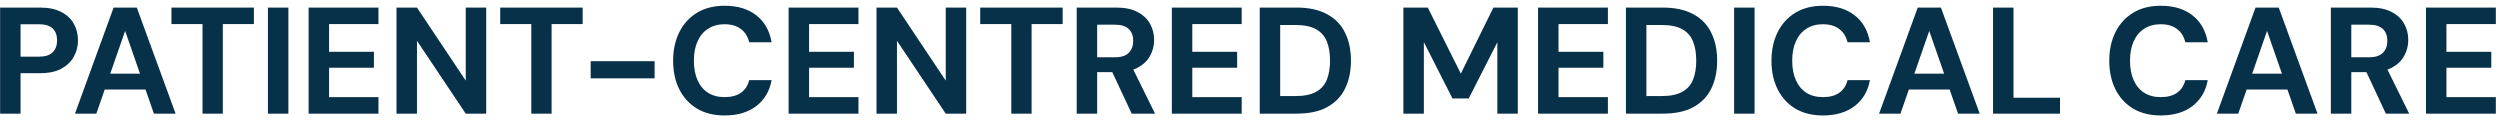 <svg xmlns="http://www.w3.org/2000/svg" width="396" height="19" viewBox="0 0 396 19" fill="none"><path d="M0.018 18V1.2H6.33C7.69 1.2 8.81 1.432 9.69 1.896C10.586 2.344 11.25 2.96 11.682 3.744C12.13 4.528 12.354 5.416 12.354 6.408C12.354 7.32 12.138 8.168 11.706 8.952C11.29 9.736 10.634 10.376 9.738 10.872C8.858 11.352 7.722 11.592 6.33 11.592H3.258V18H0.018ZM3.258 8.976H6.138C7.162 8.976 7.898 8.744 8.346 8.28C8.81 7.816 9.042 7.192 9.042 6.408C9.042 5.592 8.81 4.96 8.346 4.512C7.898 4.064 7.162 3.84 6.138 3.84H3.258V8.976ZM11.876 18L17.996 1.2H21.668L27.812 18H24.38L19.82 4.896L15.26 18H11.876ZM14.588 14.184L15.428 11.664H23.996L24.836 14.184H14.588ZM32.079 18V3.816H27.159V1.2H40.215V3.816H35.295V18H32.079ZM42.44 18V1.2H45.68V18H42.44ZM48.885 18V1.2H59.949V3.816H52.125V8.208H59.229V10.728H52.125V15.384H59.949V18H48.885ZM62.807 18V1.2H66.047L73.775 12.768V1.2H77.015V18H73.775L66.047 6.456V18H62.807ZM84.157 18V3.816H79.237V1.2H92.293V3.816H87.373V18H84.157ZM93.563 12.408V9.696H103.691V12.408H93.563ZM114.783 18.288C113.087 18.288 111.631 17.928 110.415 17.208C109.199 16.472 108.263 15.456 107.607 14.16C106.951 12.848 106.623 11.336 106.623 9.624C106.623 7.912 106.951 6.4 107.607 5.088C108.263 3.776 109.199 2.752 110.415 2.016C111.631 1.28 113.087 0.912 114.783 0.912C116.831 0.912 118.503 1.416 119.799 2.424C121.095 3.432 121.903 4.856 122.223 6.696H118.671C118.463 5.8 118.031 5.104 117.375 4.608C116.719 4.096 115.847 3.84 114.759 3.84C113.751 3.84 112.879 4.08 112.143 4.56C111.423 5.024 110.871 5.688 110.487 6.552C110.103 7.4 109.911 8.424 109.911 9.624C109.911 10.808 110.103 11.832 110.487 12.696C110.871 13.56 111.423 14.224 112.143 14.688C112.879 15.152 113.751 15.384 114.759 15.384C115.847 15.384 116.719 15.152 117.375 14.688C118.031 14.208 118.463 13.544 118.671 12.696H122.223C121.903 14.44 121.095 15.808 119.799 16.8C118.503 17.792 116.831 18.288 114.783 18.288ZM124.917 18V1.2H135.981V3.816H128.157V8.208H135.261V10.728H128.157V15.384H135.981V18H124.917ZM138.838 18V1.2H142.078L149.806 12.768V1.2H153.046V18H149.806L142.078 6.456V18H138.838ZM160.189 18V3.816H155.269V1.2H168.325V3.816H163.405V18H160.189ZM170.549 18V1.2H176.837C178.181 1.2 179.293 1.432 180.173 1.896C181.069 2.36 181.733 2.984 182.165 3.768C182.597 4.536 182.813 5.392 182.813 6.336C182.813 7.232 182.597 8.072 182.165 8.856C181.749 9.624 181.093 10.248 180.197 10.728C179.317 11.192 178.181 11.424 176.789 11.424H173.789V18H170.549ZM179.261 18L175.805 10.608H179.309L182.957 18H179.261ZM173.789 9.072H176.621C177.613 9.072 178.341 8.832 178.805 8.352C179.269 7.872 179.501 7.24 179.501 6.456C179.501 5.672 179.269 5.056 178.805 4.608C178.341 4.144 177.613 3.912 176.621 3.912H173.789V9.072ZM185.62 18V1.2H196.684V3.816H188.86V8.208H195.964V10.728H188.86V15.384H196.684V18H185.62ZM199.542 18V1.2H205.374C207.326 1.2 208.942 1.552 210.222 2.256C211.502 2.944 212.446 3.92 213.054 5.184C213.678 6.432 213.99 7.904 213.99 9.6C213.99 11.296 213.678 12.776 213.054 14.04C212.446 15.288 211.502 16.264 210.222 16.968C208.958 17.656 207.342 18 205.374 18H199.542ZM202.782 15.216H205.206C206.582 15.216 207.67 14.992 208.47 14.544C209.27 14.096 209.838 13.456 210.174 12.624C210.51 11.776 210.678 10.768 210.678 9.6C210.678 8.416 210.51 7.408 210.174 6.576C209.838 5.728 209.27 5.08 208.47 4.632C207.67 4.184 206.582 3.96 205.206 3.96H202.782V15.216ZM222.299 18V1.2H226.163L231.395 11.664L236.555 1.2H240.419V18H237.179V6.696L232.643 15.6H230.075L225.539 6.672V18H222.299ZM243.628 18V1.2H254.692V3.816H246.868V8.208H253.972V10.728H246.868V15.384H254.692V18H243.628ZM257.549 18V1.2H263.381C265.333 1.2 266.949 1.552 268.229 2.256C269.509 2.944 270.453 3.92 271.061 5.184C271.685 6.432 271.997 7.904 271.997 9.6C271.997 11.296 271.685 12.776 271.061 14.04C270.453 15.288 269.509 16.264 268.229 16.968C266.965 17.656 265.349 18 263.381 18H257.549ZM260.789 15.216H263.213C264.589 15.216 265.677 14.992 266.477 14.544C267.277 14.096 267.845 13.456 268.181 12.624C268.517 11.776 268.685 10.768 268.685 9.6C268.685 8.416 268.517 7.408 268.181 6.576C267.845 5.728 267.277 5.08 266.477 4.632C265.677 4.184 264.589 3.96 263.213 3.96H260.789V15.216ZM274.682 18V1.2H277.922V18H274.682ZM288.76 18.288C287.064 18.288 285.608 17.928 284.392 17.208C283.176 16.472 282.24 15.456 281.584 14.16C280.928 12.848 280.6 11.336 280.6 9.624C280.6 7.912 280.928 6.4 281.584 5.088C282.24 3.776 283.176 2.752 284.392 2.016C285.608 1.28 287.064 0.912 288.76 0.912C290.808 0.912 292.48 1.416 293.776 2.424C295.072 3.432 295.88 4.856 296.2 6.696H292.648C292.44 5.8 292.008 5.104 291.352 4.608C290.696 4.096 289.824 3.84 288.736 3.84C287.728 3.84 286.856 4.08 286.12 4.56C285.4 5.024 284.848 5.688 284.464 6.552C284.08 7.4 283.888 8.424 283.888 9.624C283.888 10.808 284.08 11.832 284.464 12.696C284.848 13.56 285.4 14.224 286.12 14.688C286.856 15.152 287.728 15.384 288.736 15.384C289.824 15.384 290.696 15.152 291.352 14.688C292.008 14.208 292.44 13.544 292.648 12.696H296.2C295.88 14.44 295.072 15.808 293.776 16.8C292.48 17.792 290.808 18.288 288.76 18.288ZM297.649 18L303.769 1.2H307.441L313.585 18H310.153L305.593 4.896L301.033 18H297.649ZM300.361 14.184L301.201 11.664H309.769L310.609 14.184H300.361ZM315.698 18V1.2H318.938V15.48H326.306V18H315.698ZM342.267 18.288C340.571 18.288 339.115 17.928 337.899 17.208C336.683 16.472 335.747 15.456 335.091 14.16C334.435 12.848 334.107 11.336 334.107 9.624C334.107 7.912 334.435 6.4 335.091 5.088C335.747 3.776 336.683 2.752 337.899 2.016C339.115 1.28 340.571 0.912 342.267 0.912C344.315 0.912 345.987 1.416 347.283 2.424C348.579 3.432 349.387 4.856 349.707 6.696H346.155C345.947 5.8 345.515 5.104 344.859 4.608C344.203 4.096 343.331 3.84 342.243 3.84C341.235 3.84 340.363 4.08 339.627 4.56C338.907 5.024 338.355 5.688 337.971 6.552C337.587 7.4 337.395 8.424 337.395 9.624C337.395 10.808 337.587 11.832 337.971 12.696C338.355 13.56 338.907 14.224 339.627 14.688C340.363 15.152 341.235 15.384 342.243 15.384C343.331 15.384 344.203 15.152 344.859 14.688C345.515 14.208 345.947 13.544 346.155 12.696H349.707C349.387 14.44 348.579 15.808 347.283 16.8C345.987 17.792 344.315 18.288 342.267 18.288ZM351.157 18L357.277 1.2H360.949L367.093 18H363.661L359.101 4.896L354.541 18H351.157ZM353.869 14.184L354.709 11.664H363.277L364.117 14.184H353.869ZM369.206 18V1.2H375.494C376.838 1.2 377.95 1.432 378.83 1.896C379.726 2.36 380.39 2.984 380.822 3.768C381.254 4.536 381.47 5.392 381.47 6.336C381.47 7.232 381.254 8.072 380.822 8.856C380.406 9.624 379.75 10.248 378.854 10.728C377.974 11.192 376.838 11.424 375.446 11.424H372.446V18H369.206ZM377.918 18L374.462 10.608H377.966L381.614 18H377.918ZM372.446 9.072H375.278C376.27 9.072 376.998 8.832 377.462 8.352C377.926 7.872 378.158 7.24 378.158 6.456C378.158 5.672 377.926 5.056 377.462 4.608C376.998 4.144 376.27 3.912 375.278 3.912H372.446V9.072ZM384.276 18V1.2H395.34V3.816H387.516V8.208H394.62V10.728H387.516V15.384H395.34V18H384.276Z" fill="#073049"></path></svg>
